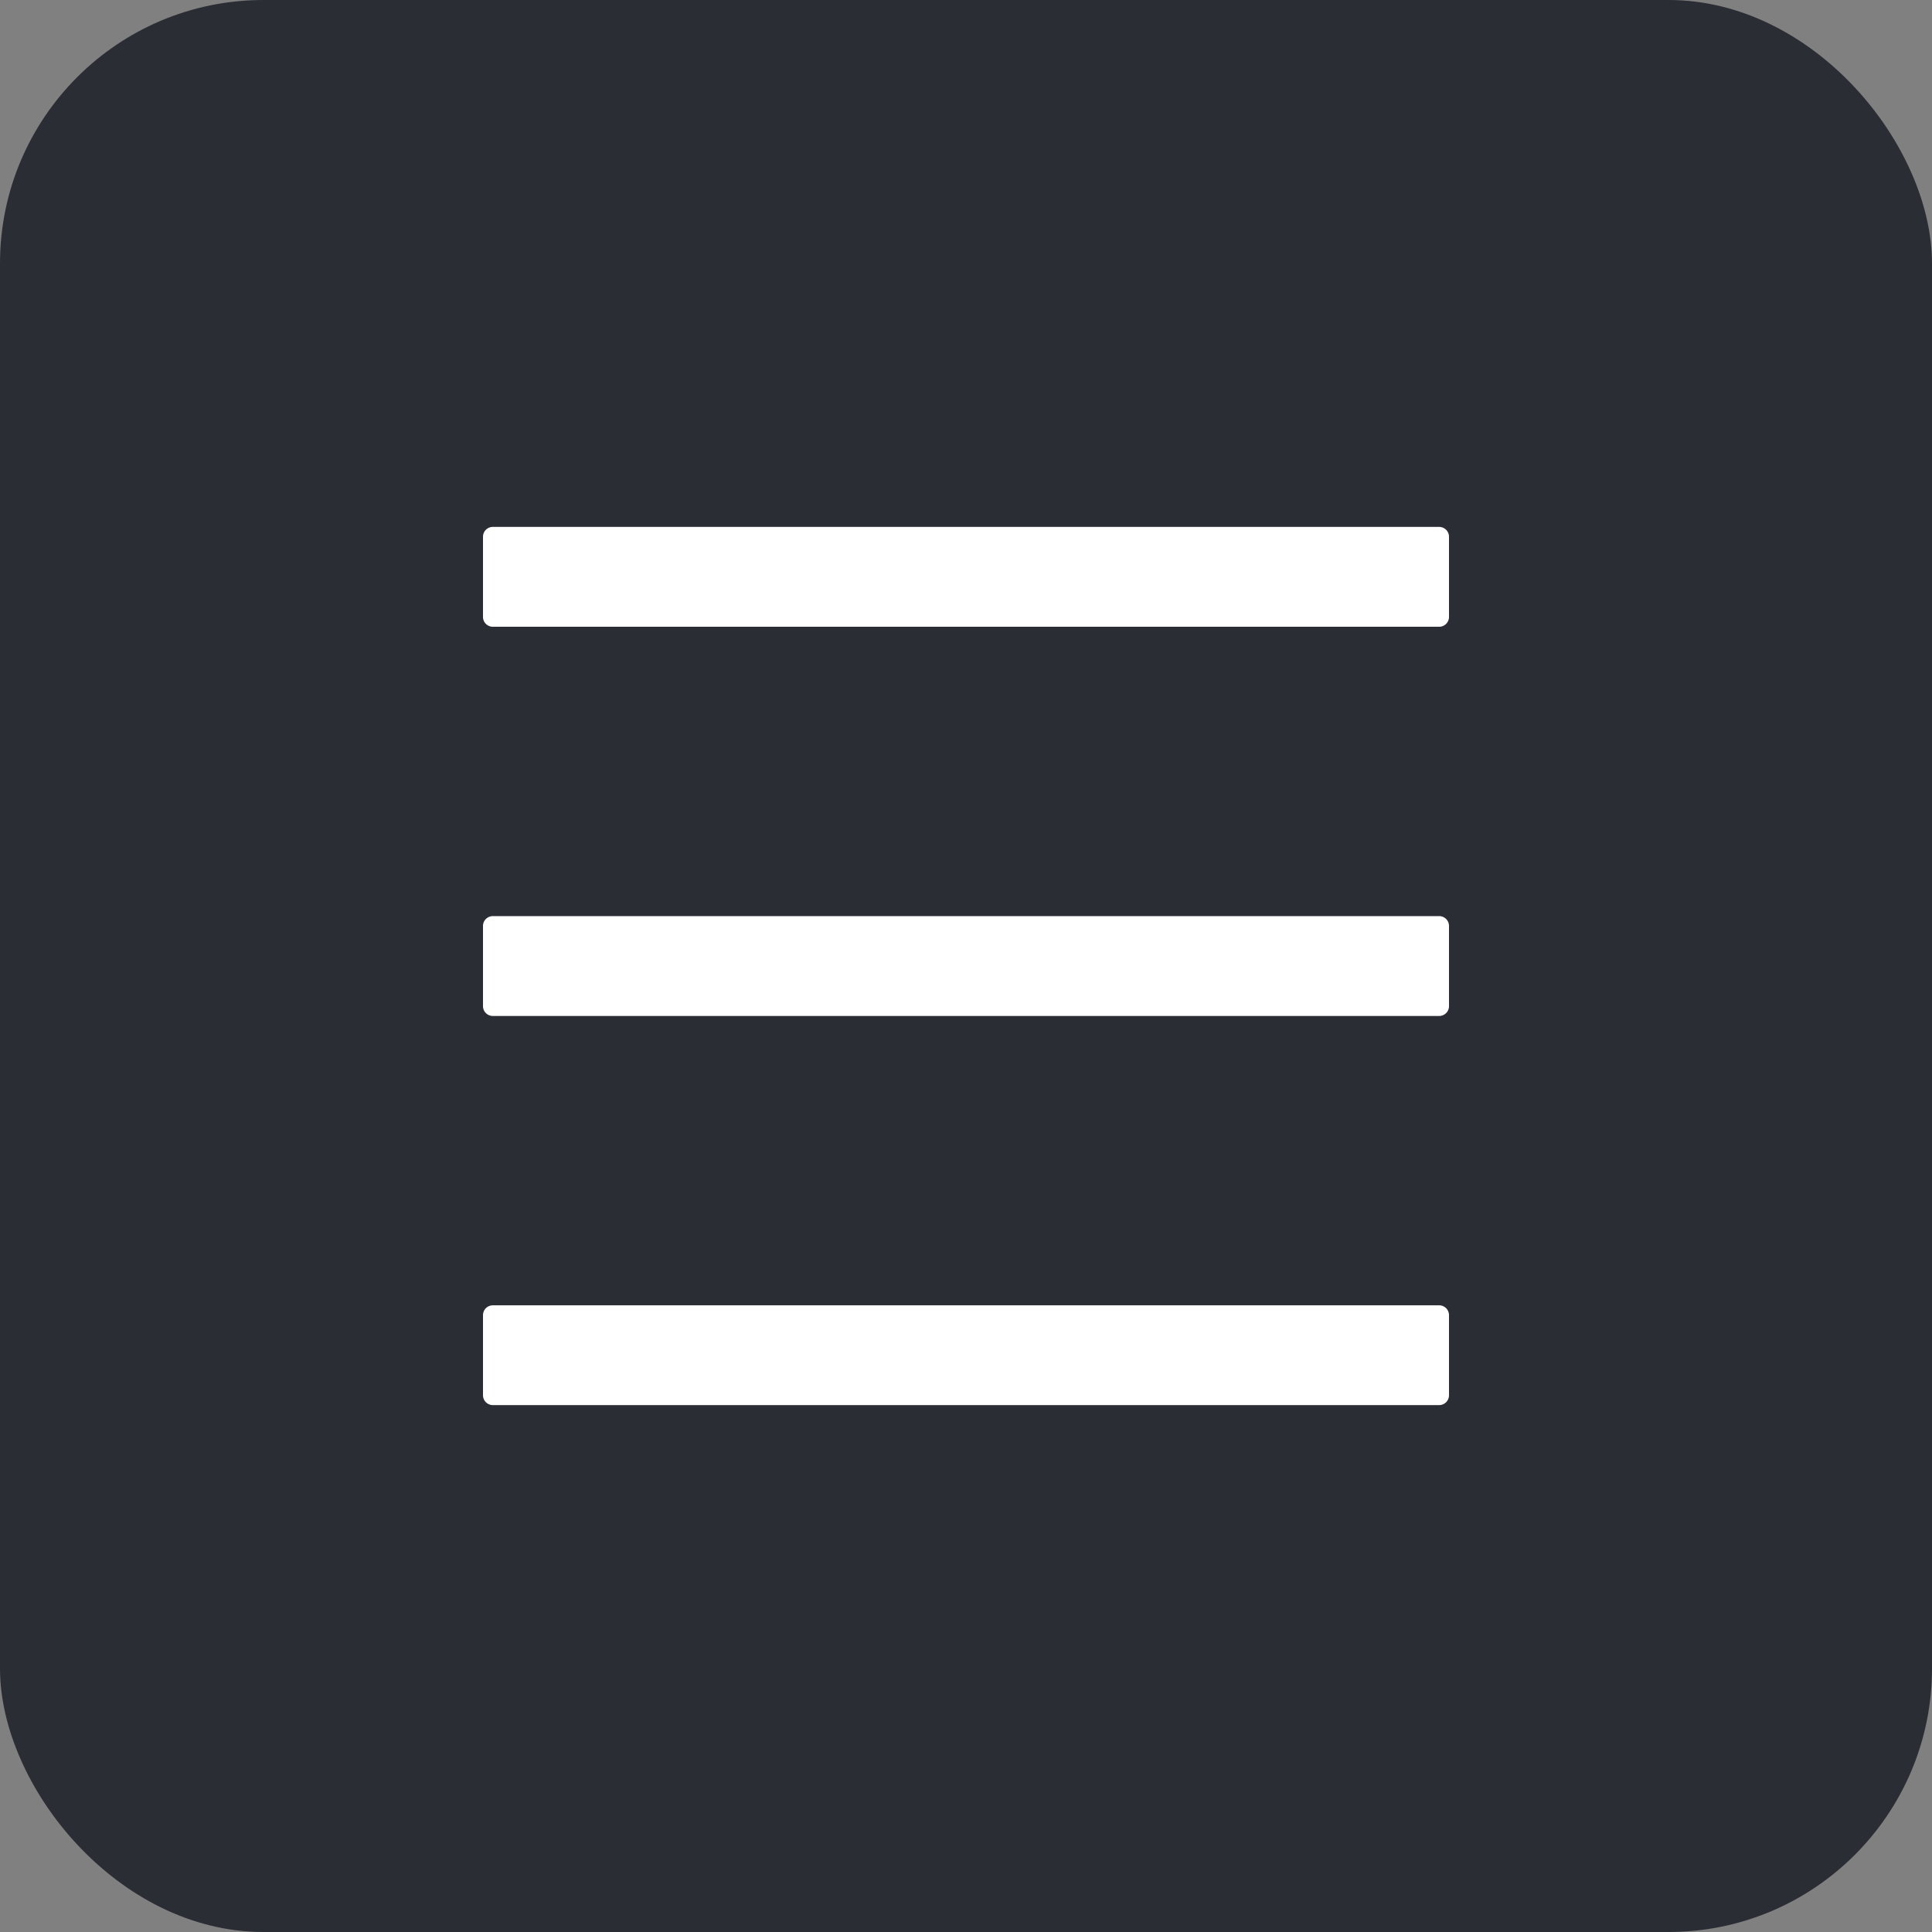<svg xmlns="http://www.w3.org/2000/svg" width="22" height="22" viewBox="0 0 22 22">
  <rect x="0" y="0" width="22" height="22" fill="#808080" stroke="none"/>
  <g id="Icon_Buttons" data-name="Icon Buttons" transform="translate(-4 -3)">
    <rect id="Rectangle_1" data-name="Rectangle 1" width="22" height="22" rx="3" transform="translate(4 3)" fill="#2b2d35"/>
    <path id="Path_1" data-name="Path 1" d="M20.39,9H9.61a.112.112,0,0,0-.11.114v.909a.112.112,0,0,0,.11.114H20.39a.112.112,0,0,0,.11-.114V9.114A.112.112,0,0,0,20.39,9Zm0,8.864H9.61a.112.112,0,0,0-.11.114v.909A.112.112,0,0,0,9.61,19H20.39a.112.112,0,0,0,.11-.114v-.909A.112.112,0,0,0,20.39,17.864Zm0-4.432H9.61a.112.112,0,0,0-.11.114v.909a.112.112,0,0,0,.11.114H20.39a.112.112,0,0,0,.11-.114v-.909A.112.112,0,0,0,20.39,13.432Z" fill="#fff"/>
  </g>
</svg>
